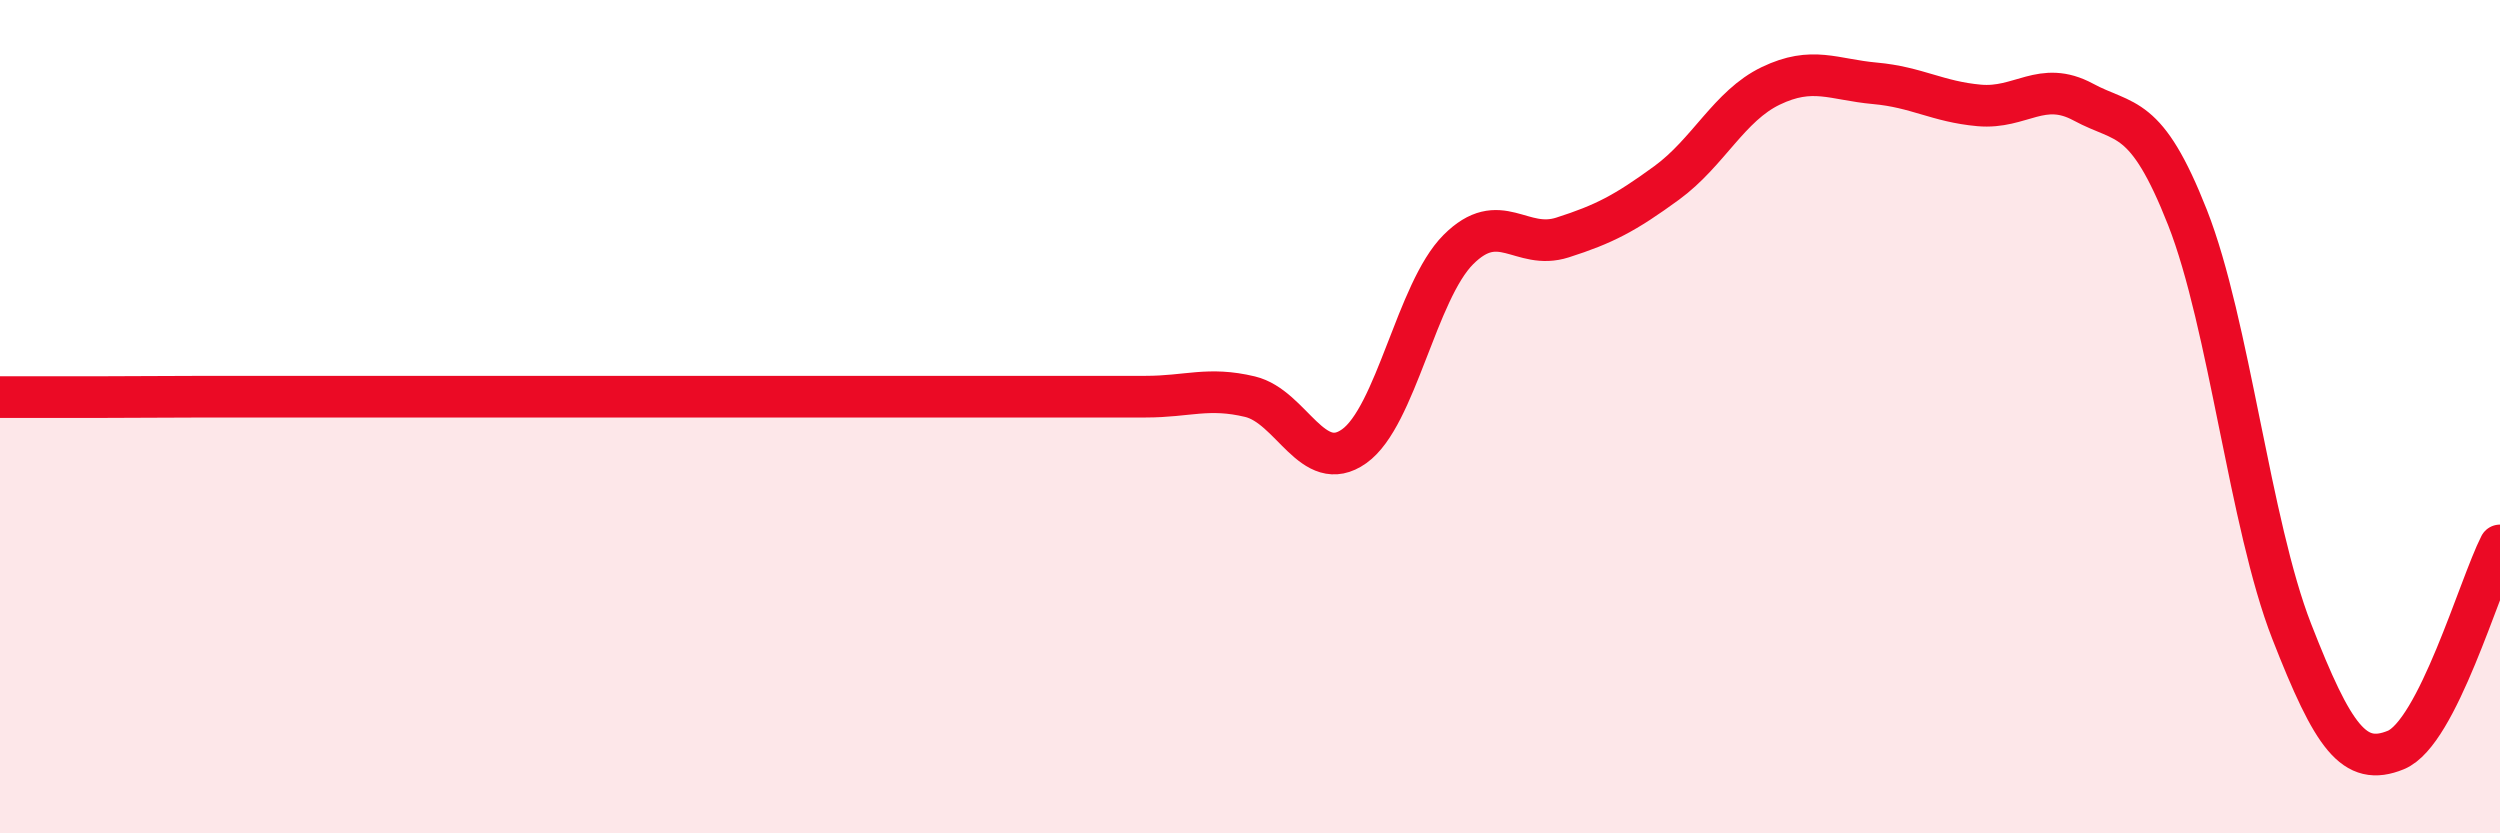 
    <svg width="60" height="20" viewBox="0 0 60 20" xmlns="http://www.w3.org/2000/svg">
      <path
        d="M 0,9.53 C 0.5,9.53 1.5,9.53 2.5,9.53 C 3.5,9.53 4,9.52 5,9.52 C 6,9.52 6.5,9.52 7.5,9.52 C 8.5,9.52 9,9.52 10,9.52 C 11,9.52 11.5,9.52 12.5,9.52 C 13.5,9.52 14,9.52 15,9.52 C 16,9.52 16.5,9.52 17.5,9.52 C 18.5,9.52 19,9.52 20,9.52 C 21,9.52 21.5,9.52 22.5,9.52 C 23.5,9.52 24,9.52 25,9.52 C 26,9.52 26.5,9.52 27.5,9.52 C 28.5,9.52 29,9.28 30,9.52 C 31,9.76 31.5,11.42 32.5,10.71 C 33.5,10 34,6.99 35,5.99 C 36,4.99 36.5,6.02 37.5,5.7 C 38.5,5.38 39,5.12 40,4.39 C 41,3.66 41.5,2.54 42.5,2.06 C 43.5,1.58 44,1.91 45,2 C 46,2.09 46.5,2.44 47.5,2.53 C 48.5,2.62 49,1.91 50,2.45 C 51,2.99 51.5,2.68 52.5,5.22 C 53.5,7.76 54,12.59 55,15.15 C 56,17.71 56.5,18.41 57.5,18 C 58.5,17.59 59.5,14.07 60,13.09L60 20L0 20Z"
        fill="#EB0A25"
        opacity="0.1"
        stroke-linecap="round"
        stroke-linejoin="round"
      />
      <path
        d="M 0,9.53 C 0.5,9.53 1.5,9.53 2.5,9.53 C 3.5,9.53 4,9.52 5,9.52 C 6,9.52 6.5,9.52 7.5,9.52 C 8.5,9.52 9,9.52 10,9.52 C 11,9.52 11.5,9.52 12.5,9.52 C 13.5,9.52 14,9.52 15,9.52 C 16,9.52 16.5,9.52 17.5,9.52 C 18.5,9.52 19,9.52 20,9.52 C 21,9.52 21.5,9.52 22.5,9.52 C 23.5,9.52 24,9.52 25,9.52 C 26,9.52 26.5,9.52 27.5,9.52 C 28.5,9.52 29,9.28 30,9.52 C 31,9.76 31.5,11.42 32.5,10.71 C 33.5,10 34,6.99 35,5.99 C 36,4.99 36.5,6.02 37.5,5.7 C 38.5,5.38 39,5.12 40,4.39 C 41,3.66 41.5,2.54 42.5,2.06 C 43.5,1.58 44,1.91 45,2 C 46,2.09 46.5,2.44 47.5,2.53 C 48.5,2.62 49,1.91 50,2.45 C 51,2.99 51.5,2.68 52.5,5.22 C 53.5,7.76 54,12.59 55,15.15 C 56,17.71 56.5,18.41 57.5,18 C 58.5,17.59 59.5,14.07 60,13.09"
        stroke="#EB0A25"
        stroke-width="1"
        fill="none"
        stroke-linecap="round"
        stroke-linejoin="round"
      />
    </svg>
  